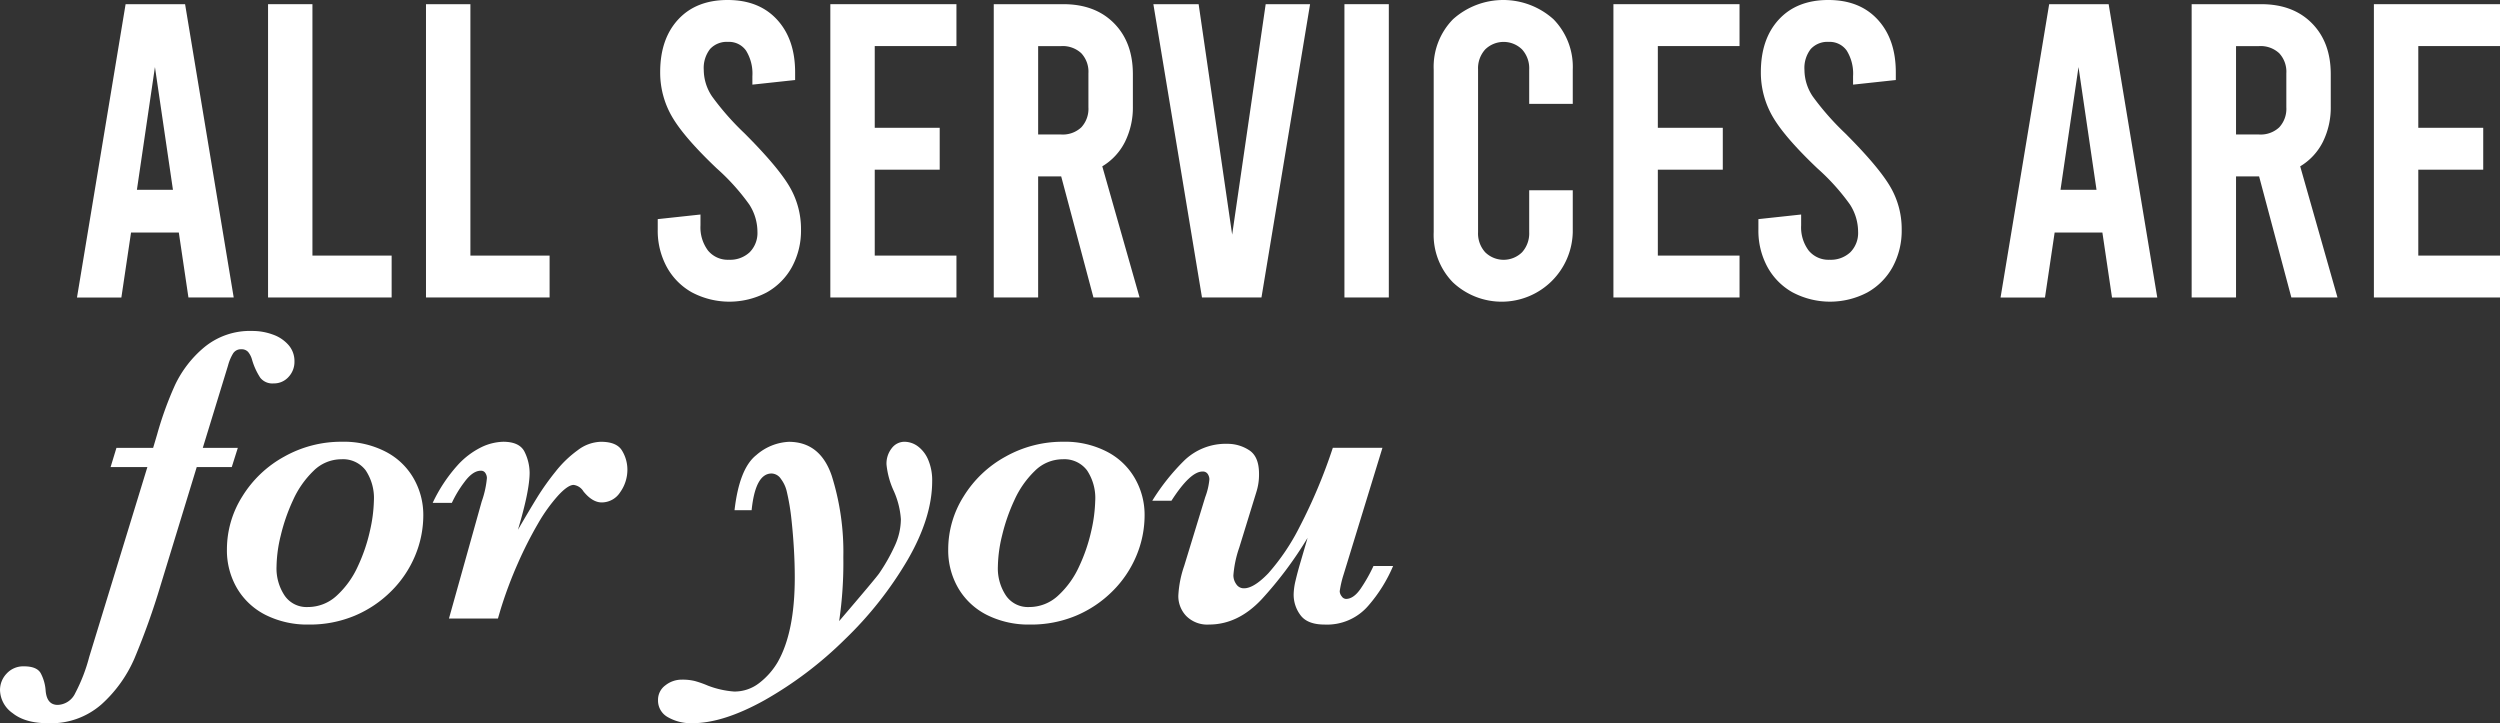 <svg xmlns="http://www.w3.org/2000/svg" width="501.313" height="145.022" viewBox="0 0 501.313 145.022">
  <rect x="0" y="0" width="501.313" height="145.022" fill="#333333" stroke="none"/>
  <g id="all_service" transform="translate(18.31)">
    <g id="グループ_2420" data-name="グループ 2420" transform="translate(-2.872 0)">
      <path id="パス_854" data-name="パス 854" d="M20.42,47.153H10.838L8.9,60.179H0L9.748,1.36H21.677l9.748,58.813H22.348Zm-1.177-8.571L15.632,13.967,12.015,38.582Z" transform="translate(0 -0.522)" fill="#fff"/>
      <path id="パス_855" data-name="パス 855" d="M62.18,1.36h8.9V51.774H86.962v8.4H62.18Z" transform="translate(-23.867 -0.522)" fill="#fff"/>
      <path id="パス_856" data-name="パス 856" d="M113.586,1.36h8.9V51.774h15.879v8.4H113.58V1.36Z" transform="translate(-43.596 -0.522)" fill="#fff"/>
      <path id="パス_857" data-name="パス 857" d="M195.879,58.646A12.955,12.955,0,0,1,190.8,53.52a15.2,15.2,0,0,1-1.805-7.48v-2.1l8.571-.924V45.2a7.743,7.743,0,0,0,1.51,5.04,5.133,5.133,0,0,0,4.2,1.848,5.72,5.72,0,0,0,4.159-1.51,5.481,5.481,0,0,0,1.553-4.116A10.115,10.115,0,0,0,207.346,41a43.439,43.439,0,0,0-6.513-7.228q-6.553-6.22-8.947-10.333a17.568,17.568,0,0,1-2.4-8.99q0-6.636,3.611-10.543T203.02,0q6.294,0,9.914,3.95t3.611,10.586v1.51l-8.571.924V15.287a8.745,8.745,0,0,0-1.263-5.126A4.165,4.165,0,0,0,203.1,8.4a4.542,4.542,0,0,0-3.611,1.429,6.193,6.193,0,0,0-1.263,4.2,9.584,9.584,0,0,0,1.682,5.336,53.881,53.881,0,0,0,6.47,7.351q6.553,6.553,8.947,10.543a16.759,16.759,0,0,1,2.4,8.78,15.27,15.27,0,0,1-1.805,7.48,13,13,0,0,1-5.083,5.126,16.047,16.047,0,0,1-14.954,0Z" transform="translate(-72.541 0)" fill="#fff"/>
      <path id="パス_858" data-name="パス 858" d="M245.17,1.36h25.287v8.4H254.074V26.148H267.1v8.4H254.074V51.774h16.384v8.4H245.17Z" transform="translate(-94.105 -0.522)" fill="#fff"/>
      <path id="パス_859" data-name="パス 859" d="M318.344,60.173l-6.47-24.283h-4.621V60.173h-8.9V1.36H312.3q6.386,0,10.167,3.82t3.783,10.21v6.47a15.47,15.47,0,0,1-1.6,7.141,11.936,11.936,0,0,1-4.535,4.874l7.48,26.3ZM307.254,27.491h4.621a5.428,5.428,0,0,0,4.03-1.429,5.468,5.468,0,0,0,1.43-4.036v-6.8a5.428,5.428,0,0,0-1.43-4.03,5.472,5.472,0,0,0-4.03-1.429h-4.621Z" transform="translate(-114.518 -0.522)" fill="#fff"/>
      <path id="パス_860" data-name="パス 860" d="M381.724,1.36l-9.748,58.813H360.048L350.3,1.36h9.076L366.1,47.572,372.821,1.36h8.9Z" transform="translate(-134.458 -0.522)" fill="#fff"/>
      <path id="パス_861" data-name="パス 861" d="M412.48,1.36h8.9V60.173h-8.9Z" transform="translate(-158.325 -0.522)" fill="#fff"/>
      <path id="パス_862" data-name="パス 862" d="M445.393,56.632a13.631,13.631,0,0,1-3.863-10.08V13.95a13.631,13.631,0,0,1,3.863-10.08,15.074,15.074,0,0,1,20.161-.006,13.641,13.641,0,0,1,3.863,10.08v6.889H460.68V13.95a5.63,5.63,0,0,0-1.429-4.036,5.282,5.282,0,0,0-7.394,0,5.63,5.63,0,0,0-1.43,4.036v32.6a5.63,5.63,0,0,0,1.43,4.036,5.282,5.282,0,0,0,7.394,0,5.656,5.656,0,0,0,1.429-4.036v-8.4h8.737v8.4a14.263,14.263,0,0,1-24.024,10.08Z" transform="translate(-169.476 0)" fill="#fff"/>
      <path id="パス_863" data-name="パス 863" d="M500.02,1.36h25.287v8.4H508.924V26.148h13.026v8.4H508.924V51.774h16.384v8.4H500.02Z" transform="translate(-191.926 -0.522)" fill="#fff"/>
      <path id="パス_864" data-name="パス 864" d="M554.089,58.646a12.956,12.956,0,0,1-5.083-5.126,15.2,15.2,0,0,1-1.805-7.48v-2.1l8.571-.924V45.2a7.743,7.743,0,0,0,1.51,5.04,5.133,5.133,0,0,0,4.2,1.848,5.72,5.72,0,0,0,4.159-1.51,5.481,5.481,0,0,0,1.553-4.116A10.115,10.115,0,0,0,565.555,41a43.443,43.443,0,0,0-6.513-7.228q-6.553-6.22-8.947-10.333a17.567,17.567,0,0,1-2.4-8.99q0-6.636,3.611-10.543T561.23,0q6.294,0,9.914,3.95t3.611,10.586v1.51l-8.571.924V15.287a8.746,8.746,0,0,0-1.263-5.126A4.165,4.165,0,0,0,561.31,8.4,4.542,4.542,0,0,0,557.7,9.828a6.193,6.193,0,0,0-1.263,4.2,9.584,9.584,0,0,0,1.682,5.336,53.885,53.885,0,0,0,6.47,7.351q6.553,6.553,8.947,10.543a16.76,16.76,0,0,1,2.4,8.78,15.27,15.27,0,0,1-1.805,7.48,13,13,0,0,1-5.083,5.126,16.047,16.047,0,0,1-14.954,0Z" transform="translate(-210.036 0)" fill="#fff"/>
      <path id="パス_865" data-name="パス 865" d="M646.43,47.157h-9.575L634.92,60.183h-8.91L635.758,1.37h11.929l9.748,58.813h-9.076Zm-1.177-8.571-3.611-24.616-3.611,24.616Z" transform="translate(-240.286 -0.526)" fill="#fff"/>
      <path id="パス_866" data-name="パス 866" d="M708.194,60.173l-6.47-24.283H697.1V60.173h-8.9V1.36h13.944q6.387,0,10.167,3.82t3.783,10.21v6.47A15.47,15.47,0,0,1,714.5,29a11.936,11.936,0,0,1-4.535,4.874l7.48,26.3ZM697.1,27.491h4.621a5.452,5.452,0,0,0,4.036-1.429,5.468,5.468,0,0,0,1.43-4.036v-6.8a5.428,5.428,0,0,0-1.43-4.03,5.477,5.477,0,0,0-4.036-1.429H697.1Z" transform="translate(-264.157 -0.522)" fill="#fff"/>
      <path id="パス_867" data-name="パス 867" d="M747.51,1.36H772.8v8.4H756.413V26.148h13.02v8.4h-13.02V51.774H772.8v8.4H747.51Z" transform="translate(-286.922 -0.522)" fill="#fff"/>
    </g>
    <g id="グループ_2421" data-name="グループ 2421" transform="translate(-18.31 66.356)">
      <path id="パス_868" data-name="パス 868" d="M861.857,7.1a4.4,4.4,0,0,1-1.189,3.093,3.9,3.9,0,0,1-2.988,1.294,3.1,3.1,0,0,1-2.674-1.128,13.4,13.4,0,0,1-1.67-3.678,4.139,4.139,0,0,0-.77-1.5,1.767,1.767,0,0,0-1.4-.542,1.831,1.831,0,0,0-1.651.9,9.23,9.23,0,0,0-.98,2.36l-5.059,16.513H850.5l-1.214,3.845h-7.024l-7.271,23.784a145.335,145.335,0,0,1-5.225,14.609,26.626,26.626,0,0,1-6.562,9.156,15.335,15.335,0,0,1-10.7,3.826q-4.64,0-7.166-2.027a5.813,5.813,0,0,1-2.526-4.578,4.783,4.783,0,0,1,1.337-3.364,4.514,4.514,0,0,1,3.469-1.442c1.7,0,2.816.45,3.346,1.362a8.646,8.646,0,0,1,1,3.531c.166,1.9.974,2.84,2.422,2.84a4.039,4.039,0,0,0,3.512-2.36,33.886,33.886,0,0,0,2.8-7.252l11.664-38.079h-7.375l1.171-3.845h7.357l.795-2.674a69.207,69.207,0,0,1,3.592-9.926,22.212,22.212,0,0,1,5.829-7.548,14.388,14.388,0,0,1,9.68-3.3,11.812,11.812,0,0,1,4.141.733,7.386,7.386,0,0,1,3.136,2.113A4.87,4.87,0,0,1,861.857,7.1Z" transform="translate(-802.81 -0.96)" fill="#fff"/>
      <path id="パス_869" data-name="パス 869" d="M916.039,51.75a21.02,21.02,0,0,1-1.651,8.152,21.843,21.843,0,0,1-4.788,7.1,22.9,22.9,0,0,1-7.314,4.911,23.3,23.3,0,0,1-9.2,1.775,18.672,18.672,0,0,1-8.614-1.9,13.876,13.876,0,0,1-5.767-5.348A15.024,15.024,0,0,1,876.66,58.6a19.888,19.888,0,0,1,3.093-10.616A22.623,22.623,0,0,1,888.176,40a23.308,23.308,0,0,1,11.516-2.97,18.274,18.274,0,0,1,8.86,2.027,13.657,13.657,0,0,1,5.6,5.416A14.73,14.73,0,0,1,916.039,51.75Zm-9.908-2.884a10.01,10.01,0,0,0-1.651-6.106,5.689,5.689,0,0,0-4.868-2.218,7.931,7.931,0,0,0-5.6,2.341,18.935,18.935,0,0,0-4.1,5.872,37.139,37.139,0,0,0-2.465,7.1,27.493,27.493,0,0,0-.838,6.168,9.821,9.821,0,0,0,1.633,5.872,5.313,5.313,0,0,0,4.6,2.28,8.486,8.486,0,0,0,5.854-2.3,18.015,18.015,0,0,0,4.2-5.829,33.98,33.98,0,0,0,2.446-7.166A29.645,29.645,0,0,0,906.131,48.866Z" transform="translate(-831.156 -14.805)" fill="#fff"/>
      <path id="パス_870" data-name="パス 870" d="M982.67,42.518a7.756,7.756,0,0,1-1.46,4.658,4.387,4.387,0,0,1-3.678,2.027q-1.885,0-3.679-2.218a2.7,2.7,0,0,0-1.965-1.294c-.752,0-1.787.7-3.093,2.113a32.807,32.807,0,0,0-4.036,5.619,79.178,79.178,0,0,0-4.079,8.047,83.424,83.424,0,0,0-3.469,9.3l-.5,1.713H946.89l6.562-23.451a19.3,19.3,0,0,0,1.048-4.726,1.849,1.849,0,0,0-.3-.98,1,1,0,0,0-.918-.481q-1.627,0-3.3,2.28a22.813,22.813,0,0,0-2.508,4.159H943.63a30.862,30.862,0,0,1,4.954-7.5,15.92,15.92,0,0,1,4.892-3.7,10.718,10.718,0,0,1,4.282-1.047q3.346,0,4.326,2.089a9.612,9.612,0,0,1,.98,4.1q0,3.642-2.341,11.454,2.385-4.094,3.906-6.562a51.931,51.931,0,0,1,3.635-5.1,22.191,22.191,0,0,1,4.473-4.307,7.989,7.989,0,0,1,4.621-1.67q3.216,0,4.264,1.818A7.3,7.3,0,0,1,982.67,42.518Z" transform="translate(-856.862 -14.809)" fill="#fff"/>
      <path id="パス_871" data-name="パス 871" d="M1071.934,44.935q0,7.274-4.911,15.761A74.111,74.111,0,0,1,1054.4,76.686a76.53,76.53,0,0,1-16.033,12.145q-8.318,4.64-14.548,4.64a9.321,9.321,0,0,1-4.849-1.189,3.791,3.791,0,0,1-2.009-3.451,3.577,3.577,0,0,1,1.46-2.945,5.276,5.276,0,0,1,3.346-1.152,10.4,10.4,0,0,1,2.551.271,20.88,20.88,0,0,1,2.674.943,18.465,18.465,0,0,0,5.225,1.171,8.049,8.049,0,0,0,5.077-1.738,14.577,14.577,0,0,0,3.66-4.159q3.429-6.017,3.426-16.969c0-1.781-.055-3.66-.166-5.619s-.277-3.98-.5-6.038a44.368,44.368,0,0,0-.961-5.687,6.637,6.637,0,0,0-1.152-2.428,2.326,2.326,0,0,0-1.861-1.084q-3.263,0-4.011,7.357H1032.3q.961-8.355,4.35-11.035a10.666,10.666,0,0,1,6.519-2.674q6.313,0,8.632,6.833a50.824,50.824,0,0,1,2.317,16.279,80.175,80.175,0,0,1-.838,12.835q7.44-8.7,8.028-9.575a37.089,37.089,0,0,0,3.136-5.539,12.944,12.944,0,0,0,1.214-5.33,16.633,16.633,0,0,0-1.423-5.644,16.5,16.5,0,0,1-1.46-5.311,4.964,4.964,0,0,1,1.066-3.284,3.2,3.2,0,0,1,2.526-1.275,4.557,4.557,0,0,1,2.7.918,6.486,6.486,0,0,1,2.07,2.7A10.488,10.488,0,0,1,1071.934,44.935Z" transform="translate(-885.009 -14.805)" fill="#fff"/>
      <path id="パス_872" data-name="パス 872" d="M1150.779,51.75a21.021,21.021,0,0,1-1.651,8.152,21.84,21.84,0,0,1-4.788,7.1,22.9,22.9,0,0,1-7.314,4.911,23.3,23.3,0,0,1-9.2,1.775,18.672,18.672,0,0,1-8.614-1.9,13.876,13.876,0,0,1-5.767-5.348A15.025,15.025,0,0,1,1111.4,58.6a19.889,19.889,0,0,1,3.093-10.616A22.623,22.623,0,0,1,1122.916,40a23.308,23.308,0,0,1,11.516-2.97,18.274,18.274,0,0,1,8.86,2.027,13.656,13.656,0,0,1,5.6,5.416A14.665,14.665,0,0,1,1150.779,51.75Zm-9.9-2.884a10.011,10.011,0,0,0-1.651-6.106,5.69,5.69,0,0,0-4.868-2.218,7.931,7.931,0,0,0-5.6,2.341,18.936,18.936,0,0,0-4.1,5.872,37.138,37.138,0,0,0-2.464,7.1,27.492,27.492,0,0,0-.838,6.168,9.82,9.82,0,0,0,1.633,5.872,5.313,5.313,0,0,0,4.6,2.28,8.486,8.486,0,0,0,5.854-2.3,18.015,18.015,0,0,0,4.2-5.829,33.962,33.962,0,0,0,2.446-7.166A30.068,30.068,0,0,0,1140.877,48.866Z" transform="translate(-921.258 -14.805)" fill="#fff"/>
      <path id="パス_873" data-name="パス 873" d="M1226.1,62.209a29.723,29.723,0,0,1-4.954,7.942,10.9,10.9,0,0,1-8.756,3.8q-3.429,0-4.831-1.842a6.829,6.829,0,0,1-1.4-4.264,12.861,12.861,0,0,1,.394-2.76q.4-1.71,1.023-3.8l1.38-4.726a76.794,76.794,0,0,1-9.218,12.329q-4.741,5.056-10.555,5.059a5.925,5.925,0,0,1-4.56-1.713,5.761,5.761,0,0,1-1.59-4.054,21.356,21.356,0,0,1,1.171-5.977l4.221-13.8a13.407,13.407,0,0,0,.838-3.592,1.972,1.972,0,0,0-.314-1.023,1.152,1.152,0,0,0-1.066-.524q-2.468,0-6.229,5.854h-3.845a43.138,43.138,0,0,1,6.334-7.985,11.94,11.94,0,0,1,8.719-3.426,7.921,7.921,0,0,1,4.369,1.275q1.987,1.275,1.984,4.744a11.541,11.541,0,0,1-.542,3.678l-3.426,11.122a21.9,21.9,0,0,0-1.171,5.558,3.052,3.052,0,0,0,.567,1.756,1.783,1.783,0,0,0,1.565.838q1.96,0,4.849-2.988a43.442,43.442,0,0,0,6.291-9.323,106.834,106.834,0,0,0,6.667-15.866h9.951L1216.148,64a20.527,20.527,0,0,0-.752,3.26,1.687,1.687,0,0,0,.395,1.023,1.092,1.092,0,0,0,.856.524q1.543,0,2.97-2.089a31.627,31.627,0,0,0,2.551-4.516h3.931Z" transform="translate(-946.749 -15.066)" fill="#fff"/>
    </g>
  </g>
</svg>

